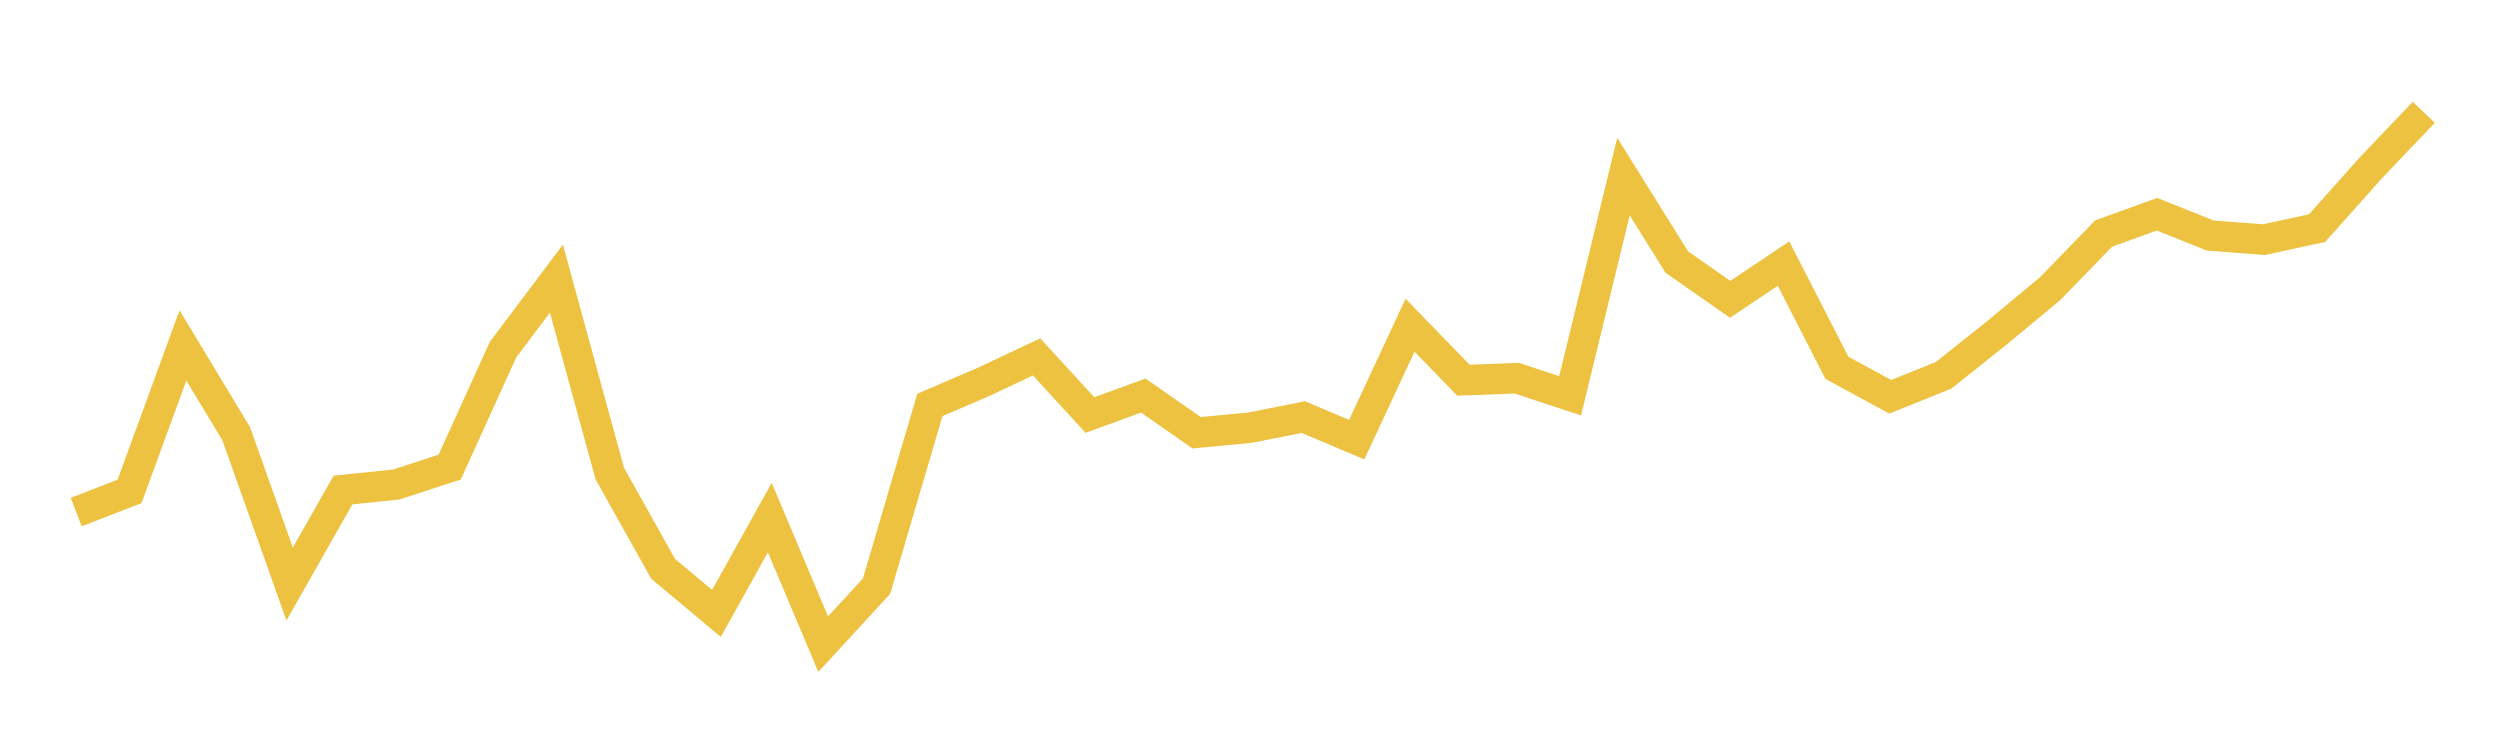 <svg width="164" height="48" xmlns="http://www.w3.org/2000/svg" xmlns:xlink="http://www.w3.org/1999/xlink"><path fill="none" stroke="rgb(237,194,64)" stroke-width="2" d="M5,33.591L8.5,32.234L12,22.659L15.5,28.463L19,38.311L22.5,32.146L26,31.783L29.5,30.64L33,22.937L36.5,18.278L40,31.06L43.5,37.314L47,40.24L50.5,33.954L54,42.257L57.5,38.453L61,26.564L64.5,25.06L68,23.413L71.5,27.226L75,25.949L78.5,28.387L82,28.055L85.5,27.363L89,28.841L92.5,21.333L96,24.942L99.5,24.809L103,25.963L106.5,11.584L110,17.193L113.5,19.636L117,17.292L120.5,24.127L124,26.03L127.5,24.62L131,21.833L134.5,18.926L138,15.318L141.5,14.053L145,15.453L148.5,15.722L152,14.965L155.5,11.041L159,7.366"></path></svg>